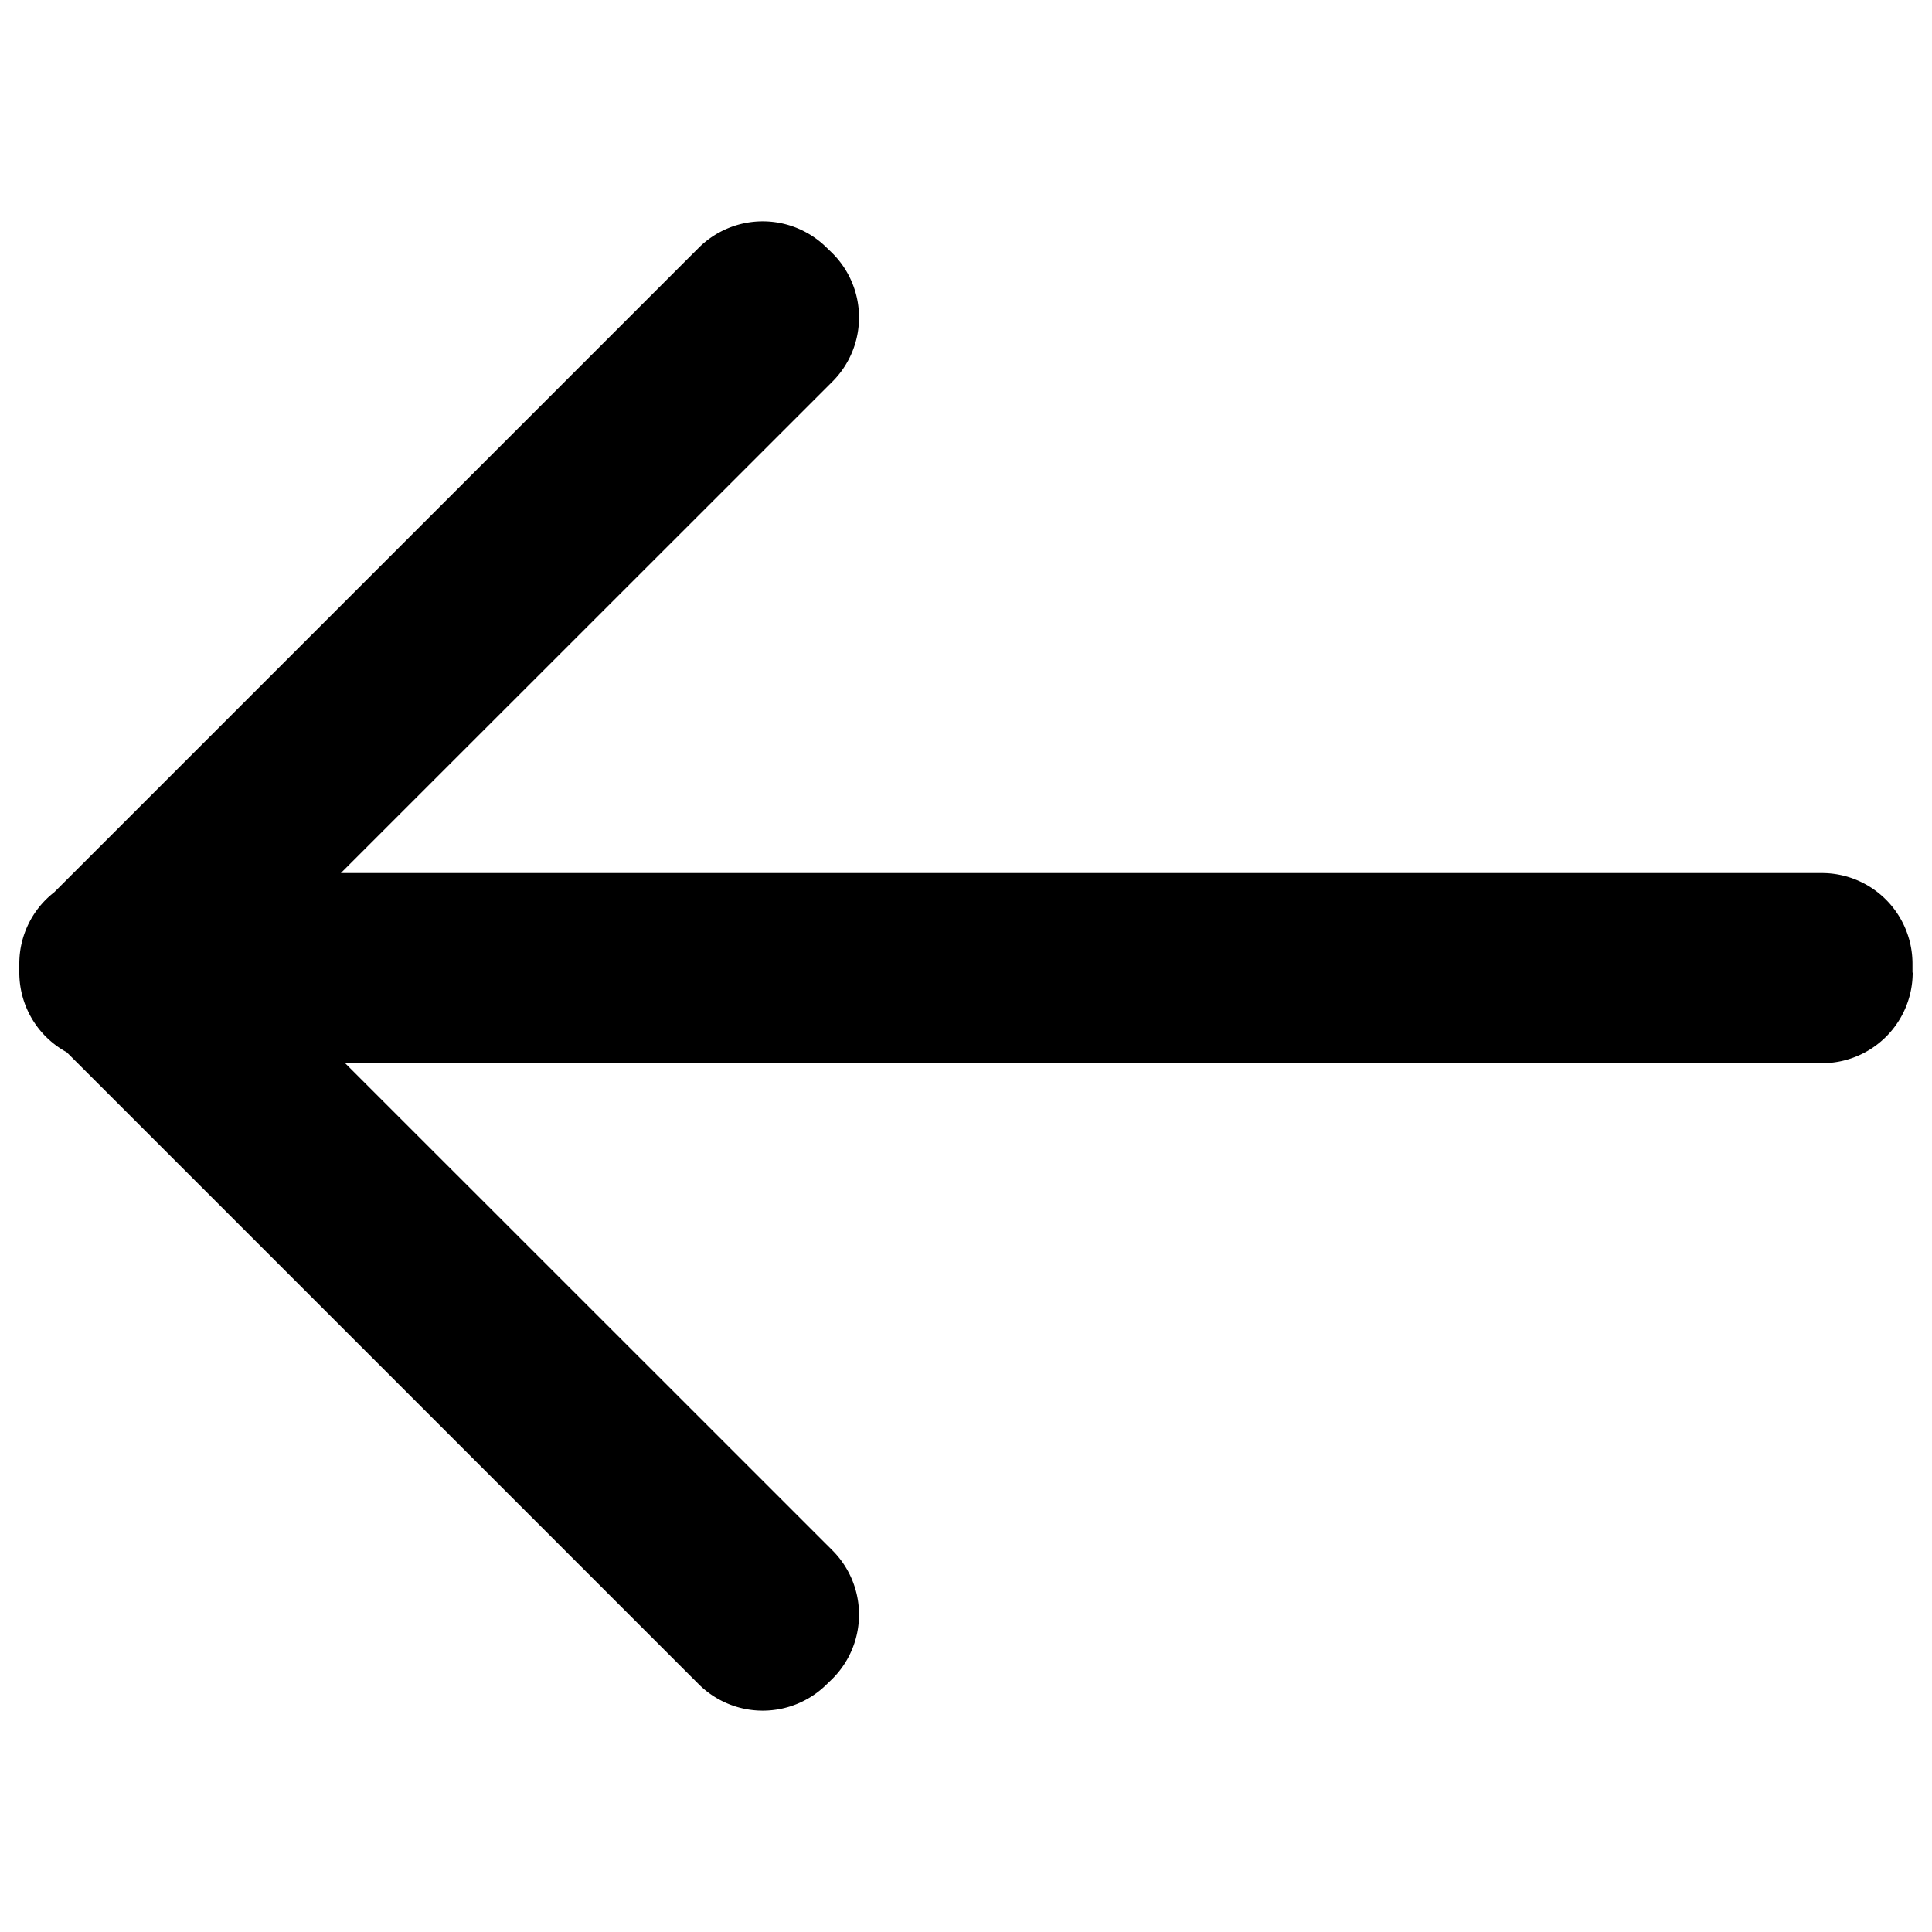 <svg data-name="Layer 1" xmlns="http://www.w3.org/2000/svg" viewBox="0 0 1000 1000"><path d="M989.9 503.4v-4.6a46.9 46.9 0 00-46.9-46.9H176.42L430.9 197.5a47 47 0 000-66.4l-2.9-2.8a47 47 0 00-66.4 0L28.1 461.8a46.8 46.8 0 00-18.1 37v4.6a46.9 46.9 0 0024.53 41.23L361.6 871.7a47 47 0 0066.4 0l2.9-2.8a47 47 0 000-66.4L178.63 550.3H943.1a46.9 46.9 0 0046.9-46.9z"/></svg>